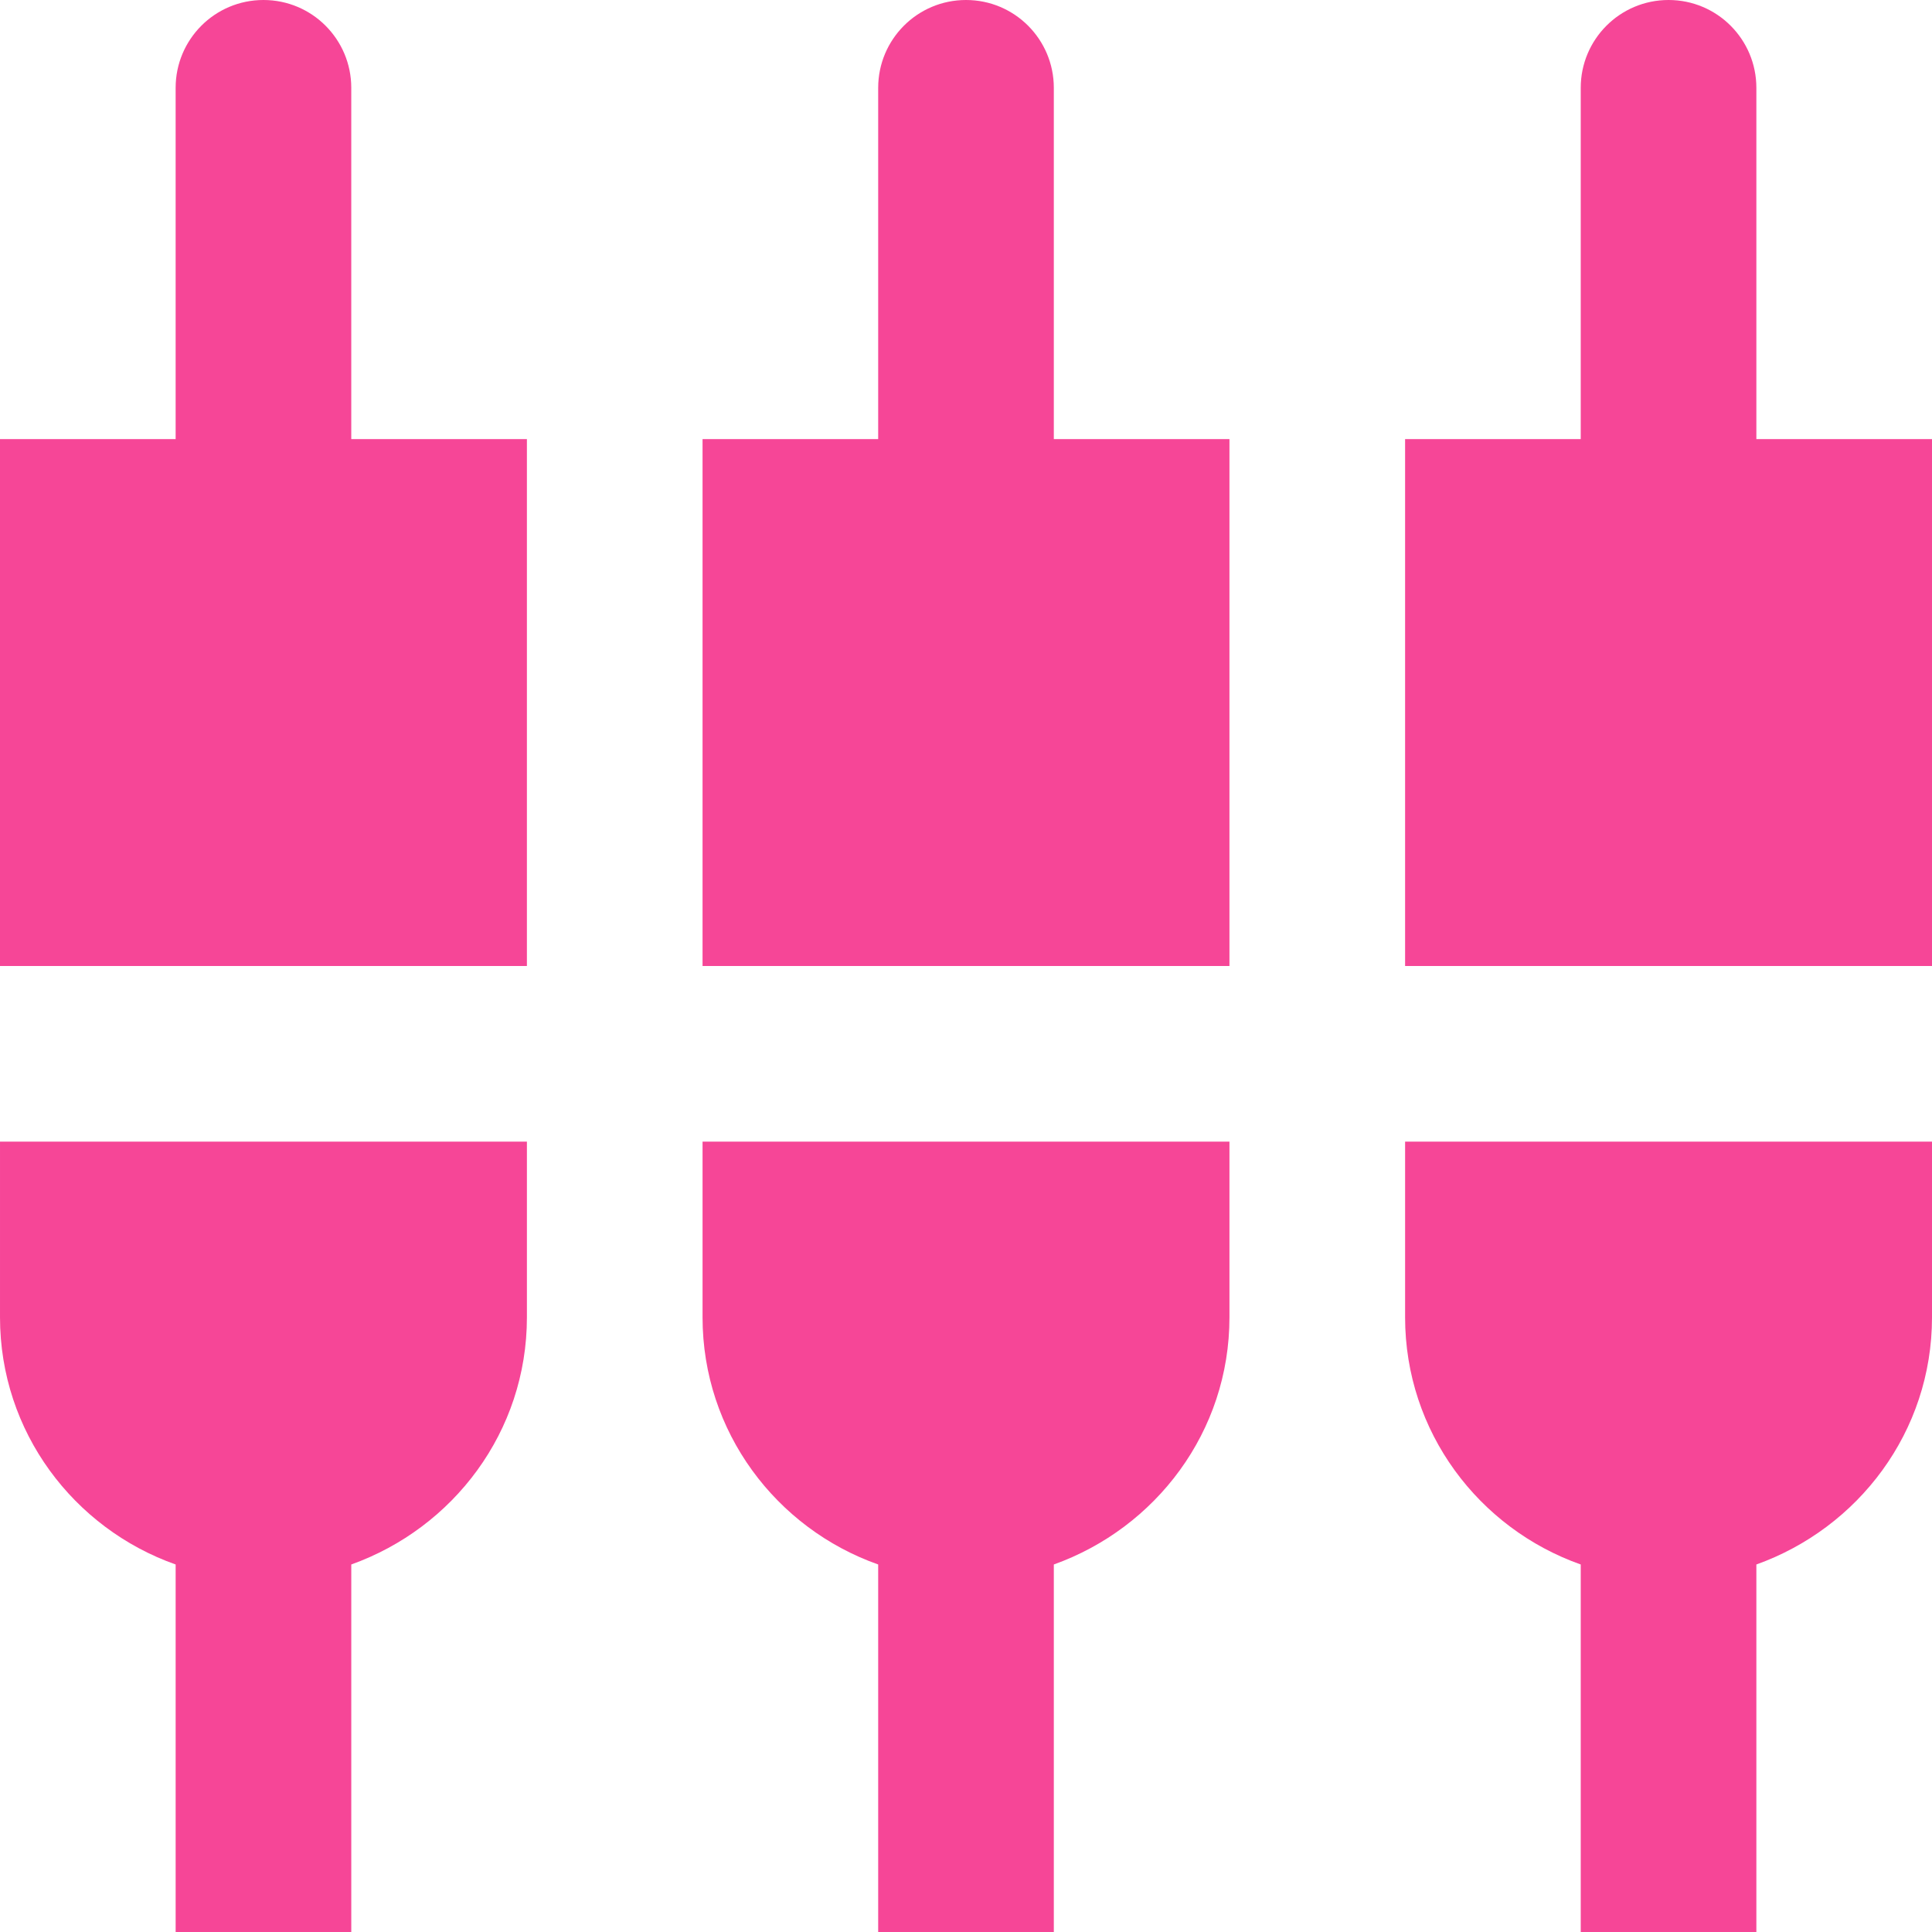<?xml version="1.0" encoding="UTF-8" standalone="no"?><svg xmlns="http://www.w3.org/2000/svg" xmlns:xlink="http://www.w3.org/1999/xlink" fill="#f64697" height="44" preserveAspectRatio="xMidYMid meet" version="1" viewBox="2.0 2.0 44.0 44.0" width="44" zoomAndPan="magnify"><g id="change1_1"><path d="M10 4c0-1.1-.89-2-2-2s-2 .9-2 2v8h-4v12h12v-12h-4v-8zm8 28c0 2.61 1.68 4.81 4 5.63v8.37h4v-8.37c2.32-.83 4-3.02 4-5.63v-4h-12v4zm-16 0c0 2.61 1.68 4.81 4 5.63v8.37h4v-8.37c2.32-.83 4-3.02 4-5.63v-4h-12v4zm40-20v-8c0-1.1-.89-2-2-2s-2 .9-2 2v8h-4v12h12v-12h-4zm-16-8c0-1.1-.89-2-2-2s-2 .9-2 2v8h-4v12h12v-12h-4v-8zm8 28c0 2.61 1.68 4.81 4 5.63v8.37h4v-8.37c2.32-.83 4-3.02 4-5.63v-4h-12v4z" fill="inherit"/></g></svg>